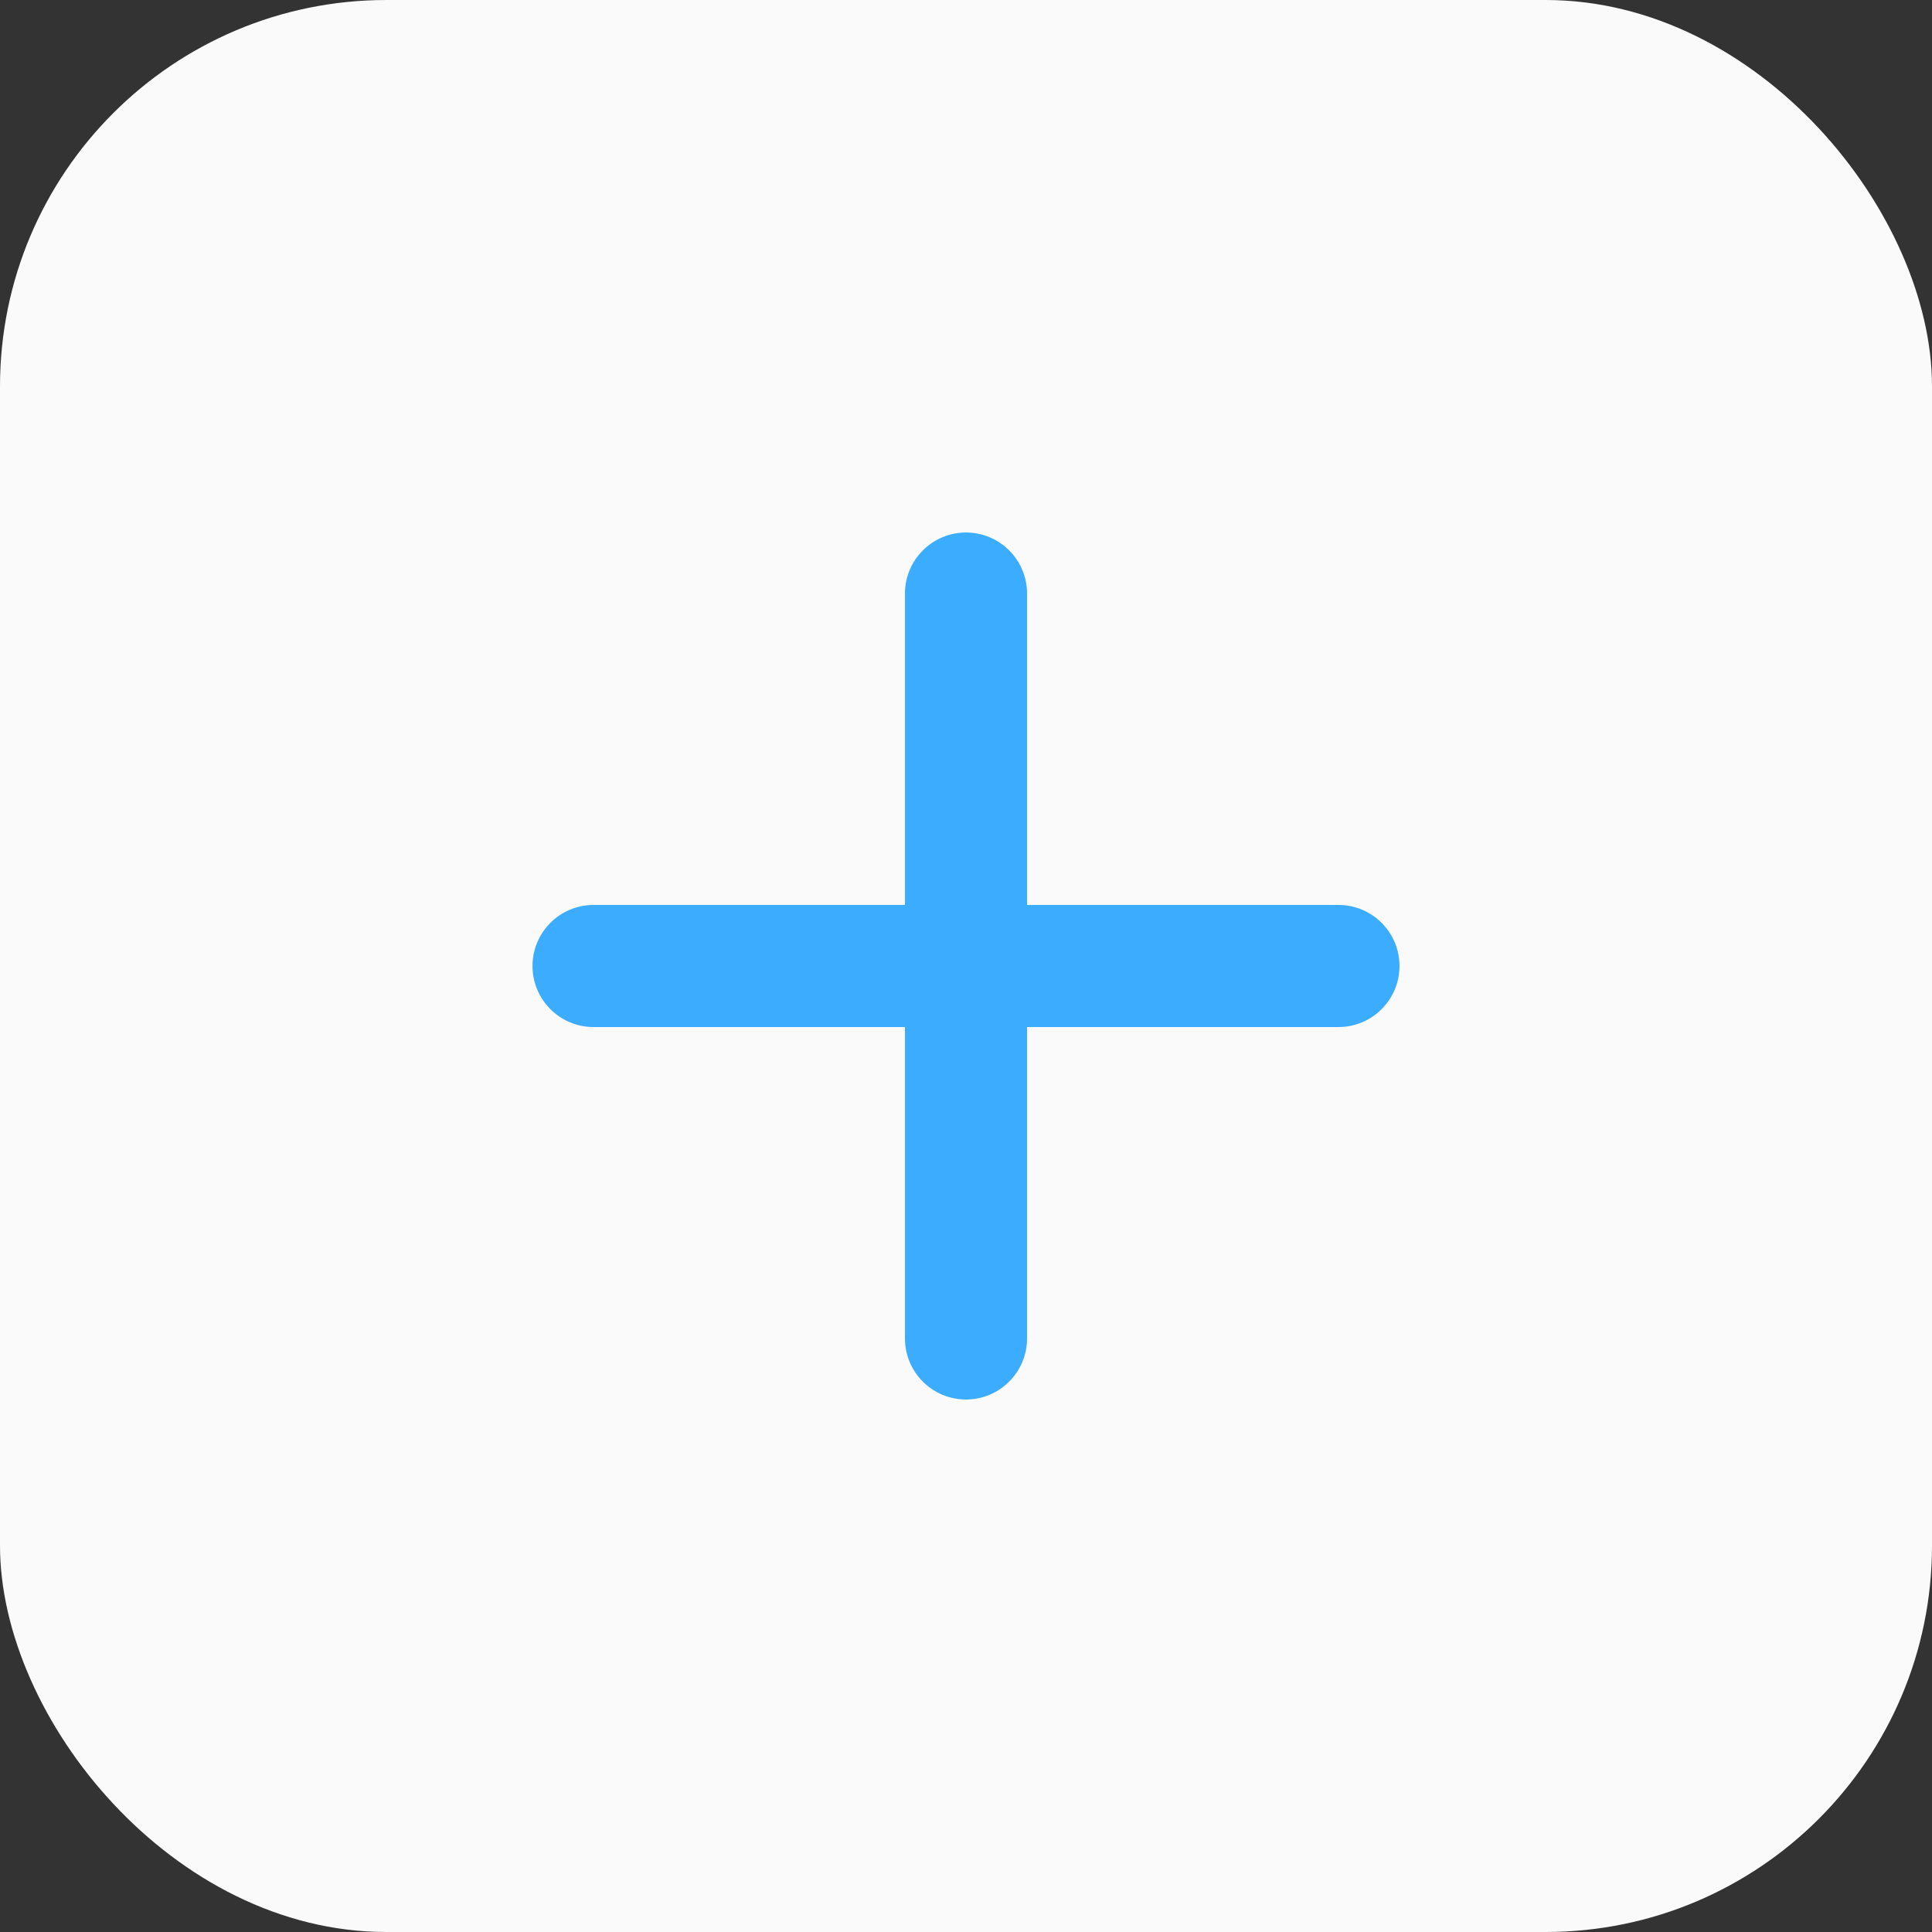 <svg width="40" height="40" viewBox="0 0 40 40" fill="none" xmlns="http://www.w3.org/2000/svg">
<rect x="0" y="0" width="40" height="40" fill="#333333" stroke="none"/>
<rect width="40" height="40" rx="8" fill="#FAFAFA"/>
<path d="M20 11.175C19.385 11.175 18.886 11.674 18.886 12.289V27.711C18.886 28.326 19.385 28.825 20 28.825C20.615 28.825 21.114 28.326 21.114 27.711V12.289C21.114 11.674 20.615 11.175 20 11.175Z" fill="#3CACFE" stroke="#3CACFE" stroke-width="0.3" stroke-linecap="round"/>
<path d="M12.289 18.886C11.674 18.886 11.175 19.385 11.175 20C11.175 20.615 11.674 21.114 12.289 21.114H27.711C28.326 21.114 28.825 20.615 28.825 20C28.825 19.385 28.326 18.886 27.711 18.886H12.289Z" fill="#3CACFE" stroke="#3CACFE" stroke-width="0.3" stroke-linecap="round"/>
</svg>
